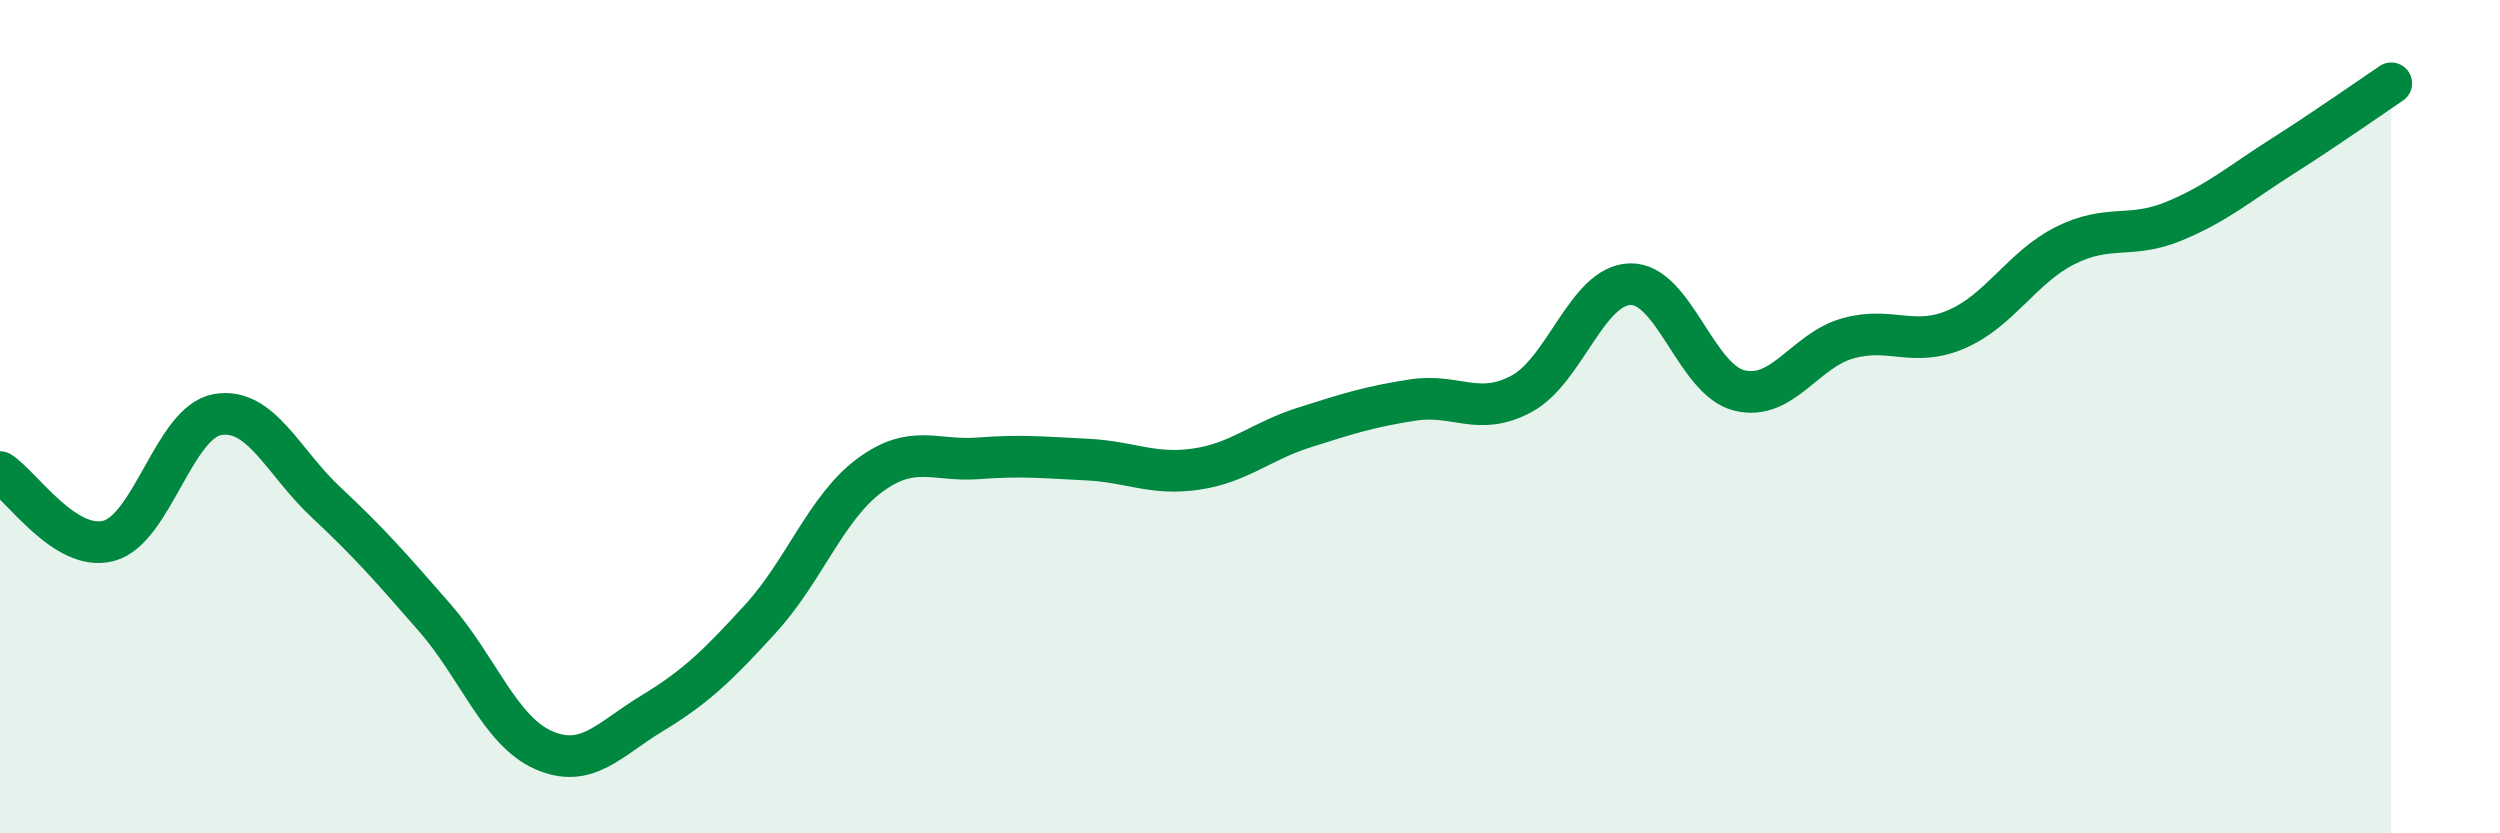 
    <svg width="60" height="20" viewBox="0 0 60 20" xmlns="http://www.w3.org/2000/svg">
      <path
        d="M 0,11.33 C 0.52,11.66 1.57,13.26 2.61,12.98 C 3.65,12.7 4.18,10.13 5.22,9.95 C 6.26,9.77 6.79,11.09 7.83,12.06 C 8.87,13.03 9.39,13.63 10.43,14.82 C 11.47,16.01 12,17.54 13.04,18 C 14.08,18.46 14.61,17.75 15.65,17.12 C 16.69,16.49 17.22,15.98 18.26,14.84 C 19.3,13.7 19.83,12.18 20.87,11.41 C 21.91,10.64 22.44,11.08 23.48,11 C 24.52,10.92 25.05,10.98 26.09,11.03 C 27.13,11.08 27.66,11.41 28.7,11.26 C 29.74,11.11 30.26,10.59 31.3,10.26 C 32.34,9.93 32.87,9.76 33.91,9.6 C 34.95,9.44 35.48,10.01 36.52,9.45 C 37.56,8.89 38.09,6.84 39.13,6.82 C 40.17,6.8 40.7,9.11 41.74,9.37 C 42.78,9.63 43.31,8.41 44.35,8.12 C 45.39,7.83 45.92,8.35 46.96,7.9 C 48,7.45 48.53,6.41 49.57,5.89 C 50.61,5.37 51.13,5.74 52.17,5.31 C 53.21,4.88 53.74,4.41 54.78,3.75 C 55.82,3.09 56.87,2.35 57.39,2L57.39 20L0 20Z"
        fill="#008740"
        opacity="0.1"
        stroke-linecap="round"
        stroke-linejoin="round"
      />
      <path
        d="M 0,11.33 C 0.52,11.66 1.57,13.26 2.61,12.98 C 3.65,12.7 4.18,10.13 5.22,9.95 C 6.26,9.77 6.79,11.09 7.83,12.06 C 8.87,13.03 9.39,13.63 10.43,14.82 C 11.47,16.01 12,17.54 13.04,18 C 14.08,18.46 14.61,17.75 15.65,17.12 C 16.69,16.49 17.22,15.98 18.26,14.84 C 19.3,13.7 19.83,12.18 20.87,11.41 C 21.91,10.64 22.44,11.08 23.48,11 C 24.52,10.92 25.05,10.98 26.09,11.03 C 27.13,11.08 27.66,11.41 28.7,11.26 C 29.74,11.11 30.26,10.59 31.3,10.26 C 32.34,9.93 32.87,9.76 33.91,9.6 C 34.95,9.44 35.48,10.01 36.52,9.45 C 37.56,8.89 38.09,6.84 39.13,6.82 C 40.17,6.8 40.7,9.11 41.74,9.37 C 42.78,9.63 43.31,8.41 44.35,8.12 C 45.39,7.83 45.92,8.35 46.96,7.9 C 48,7.45 48.53,6.41 49.57,5.89 C 50.61,5.37 51.13,5.74 52.17,5.31 C 53.21,4.88 53.74,4.41 54.78,3.75 C 55.82,3.09 56.87,2.35 57.39,2"
        stroke="#008740"
        stroke-width="1"
        fill="none"
        stroke-linecap="round"
        stroke-linejoin="round"
      />
    </svg>
  